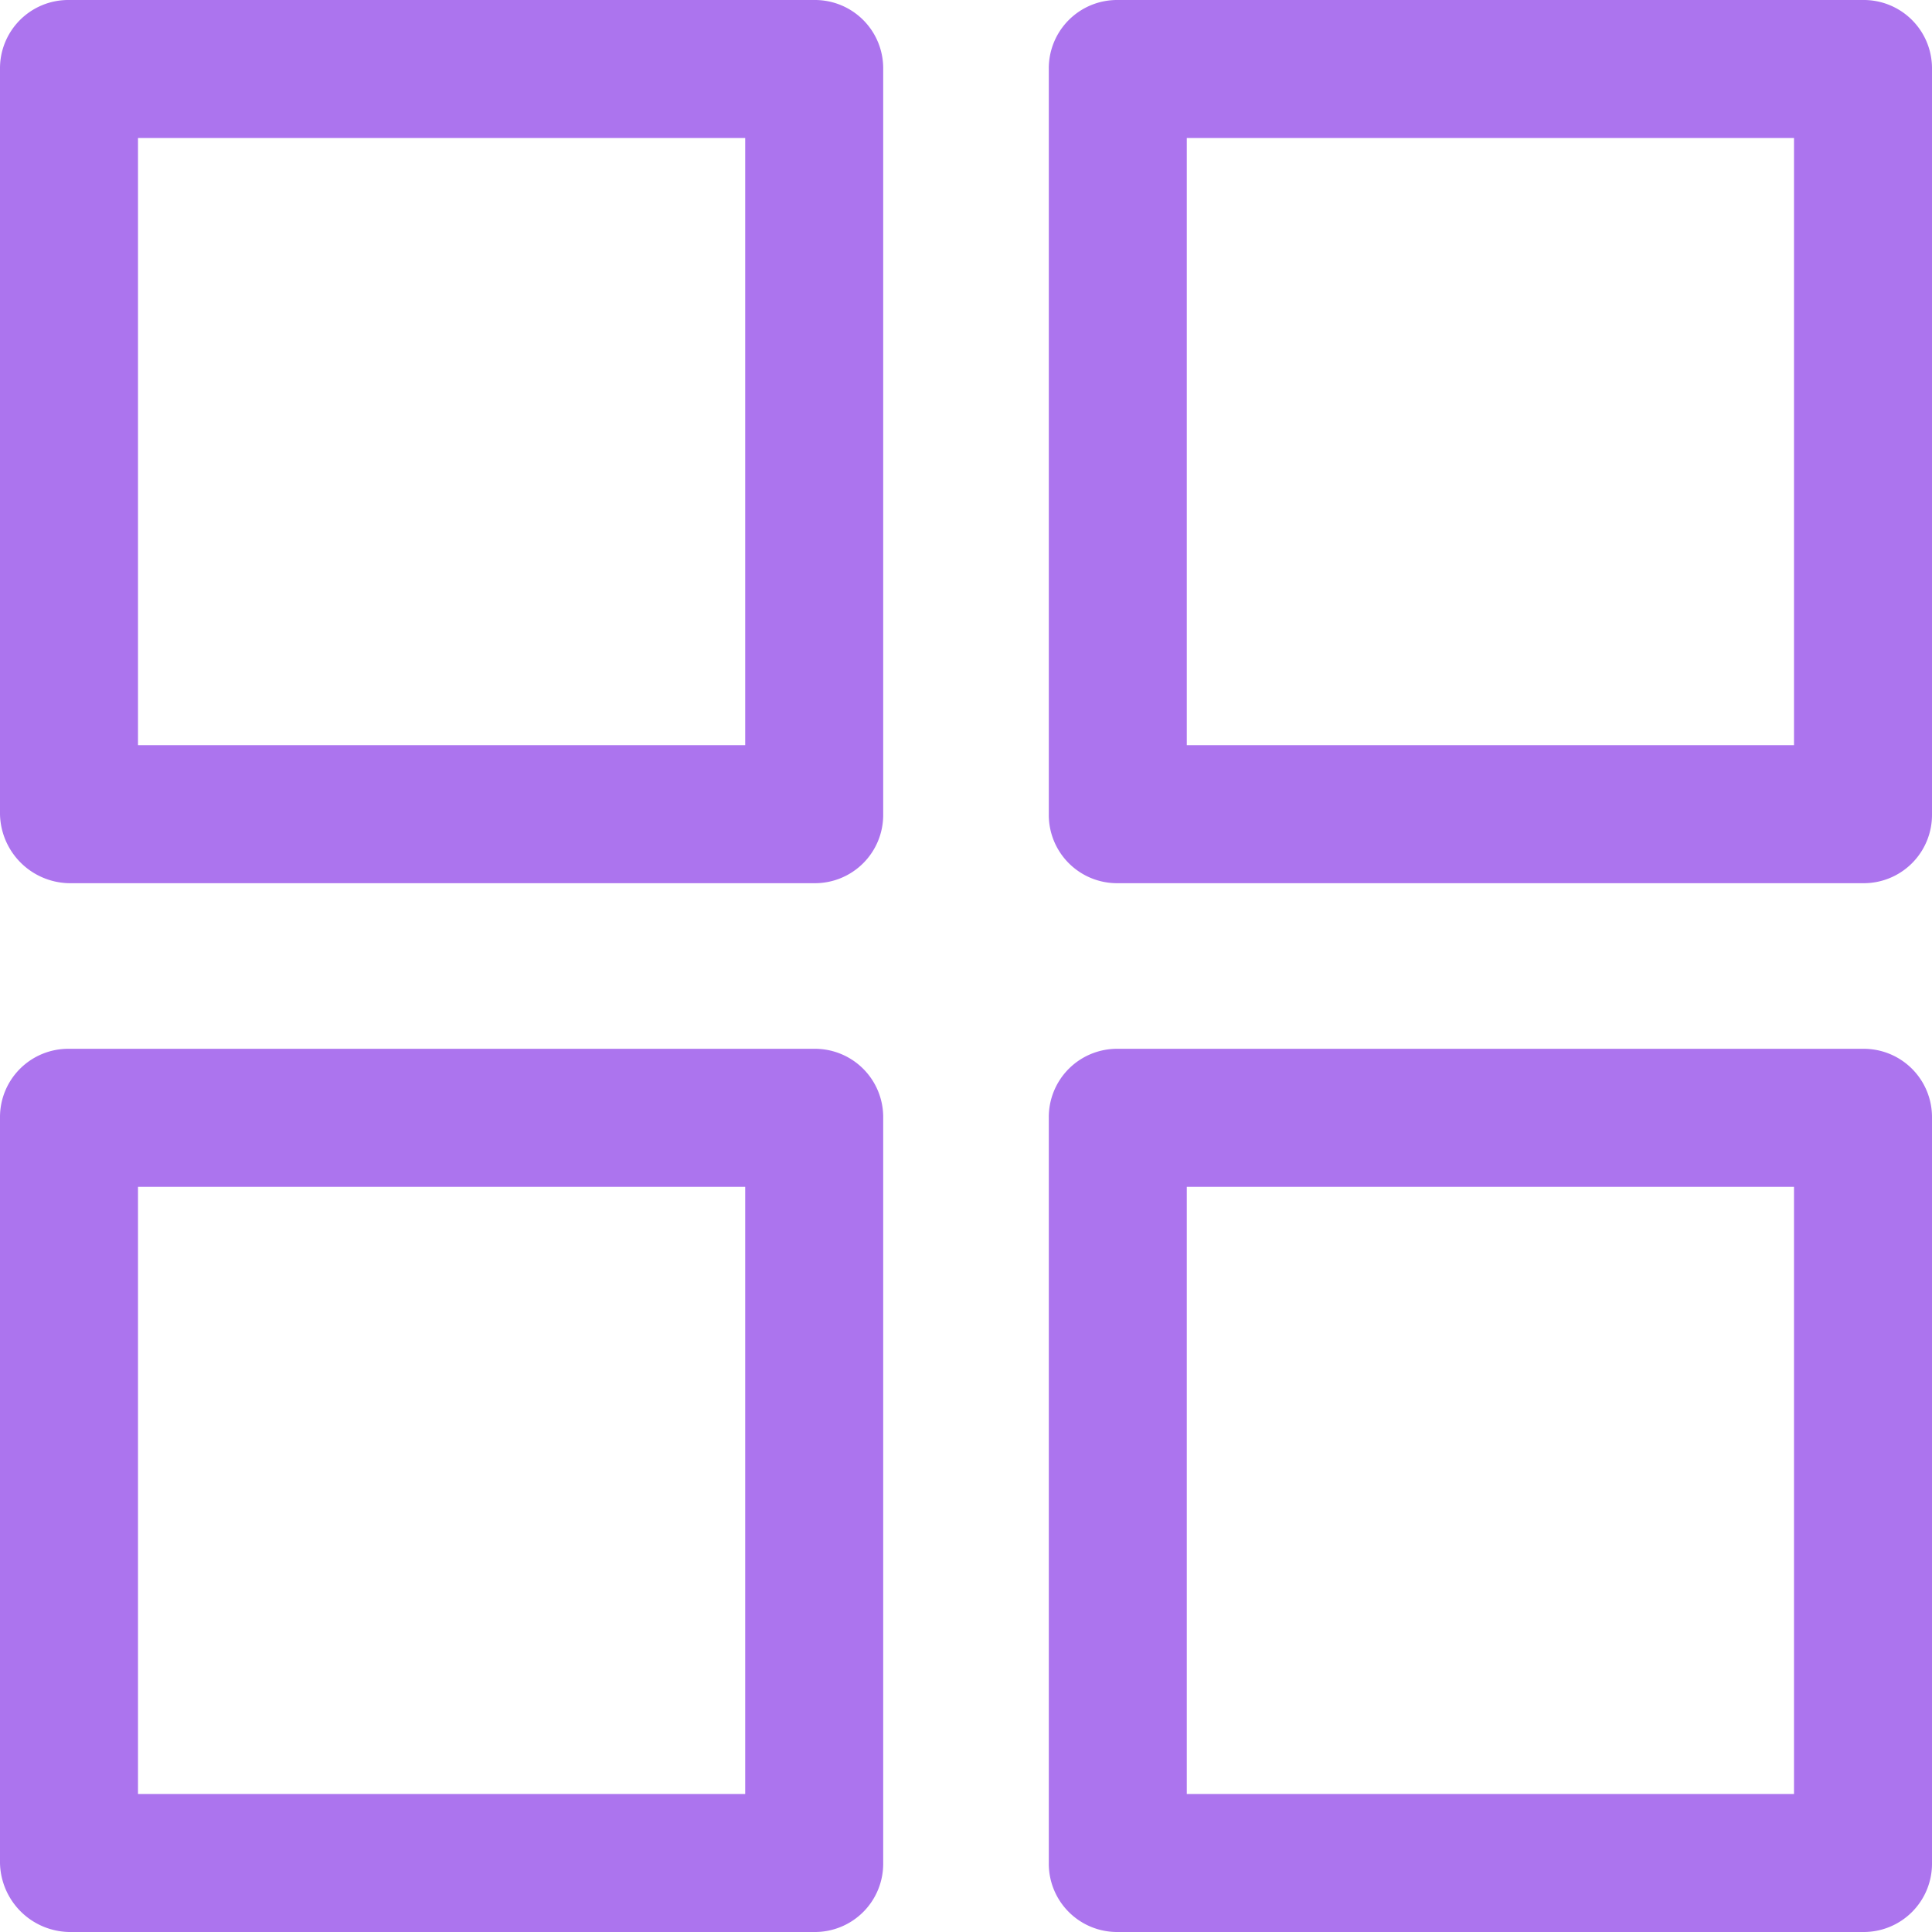 <?xml version="1.0" encoding="UTF-8"?> <svg xmlns="http://www.w3.org/2000/svg" id="Icon" width="70" height="70" viewBox="0 0 70 70"><defs><style> .cls-1 { fill: #ac74ee; fill-rule: evenodd; } </style></defs><path id="Shape" class="cls-1" d="M907,1286.5v-27a2.474,2.474,0,0,1,2.5-2.5h27a2.474,2.474,0,0,1,2.5,2.5v27a2.474,2.474,0,0,1-2.5,2.5h-27A2.552,2.552,0,0,1,907,1286.5Zm5-24.5h22v22H912v-22Z" transform="translate(-907 -1257)"></path><path id="Shape-2" data-name="Shape" class="cls-1" d="M977,1286.5a2.474,2.474,0,0,1-2.5,2.5h-27a2.474,2.474,0,0,1-2.5-2.5v-27a2.474,2.474,0,0,1,2.5-2.5h27a2.474,2.474,0,0,1,2.5,2.5v27Zm-5-2.5H950v-22h22v22h0Z" transform="translate(-907 -1257)"></path><path id="Shape_copy" data-name="Shape copy" class="cls-1" d="M977,1324.5a2.474,2.474,0,0,1-2.5,2.5h-27a2.474,2.474,0,0,1-2.5-2.5v-27a2.474,2.474,0,0,1,2.5-2.5h27a2.474,2.474,0,0,1,2.5,2.5v27Zm-5-2.5H950v-22h22v22h0Z" transform="translate(-907 -1257)"></path><path id="Shape-3" data-name="Shape" class="cls-1" d="M907,1324.5v-27a2.474,2.474,0,0,1,2.5-2.5h27a2.474,2.474,0,0,1,2.5,2.5v27a2.474,2.474,0,0,1-2.5,2.5h-27A2.552,2.552,0,0,1,907,1324.5Zm5-24.5h22v22H912v-22h0Z" transform="translate(-907 -1257)"></path></svg> 